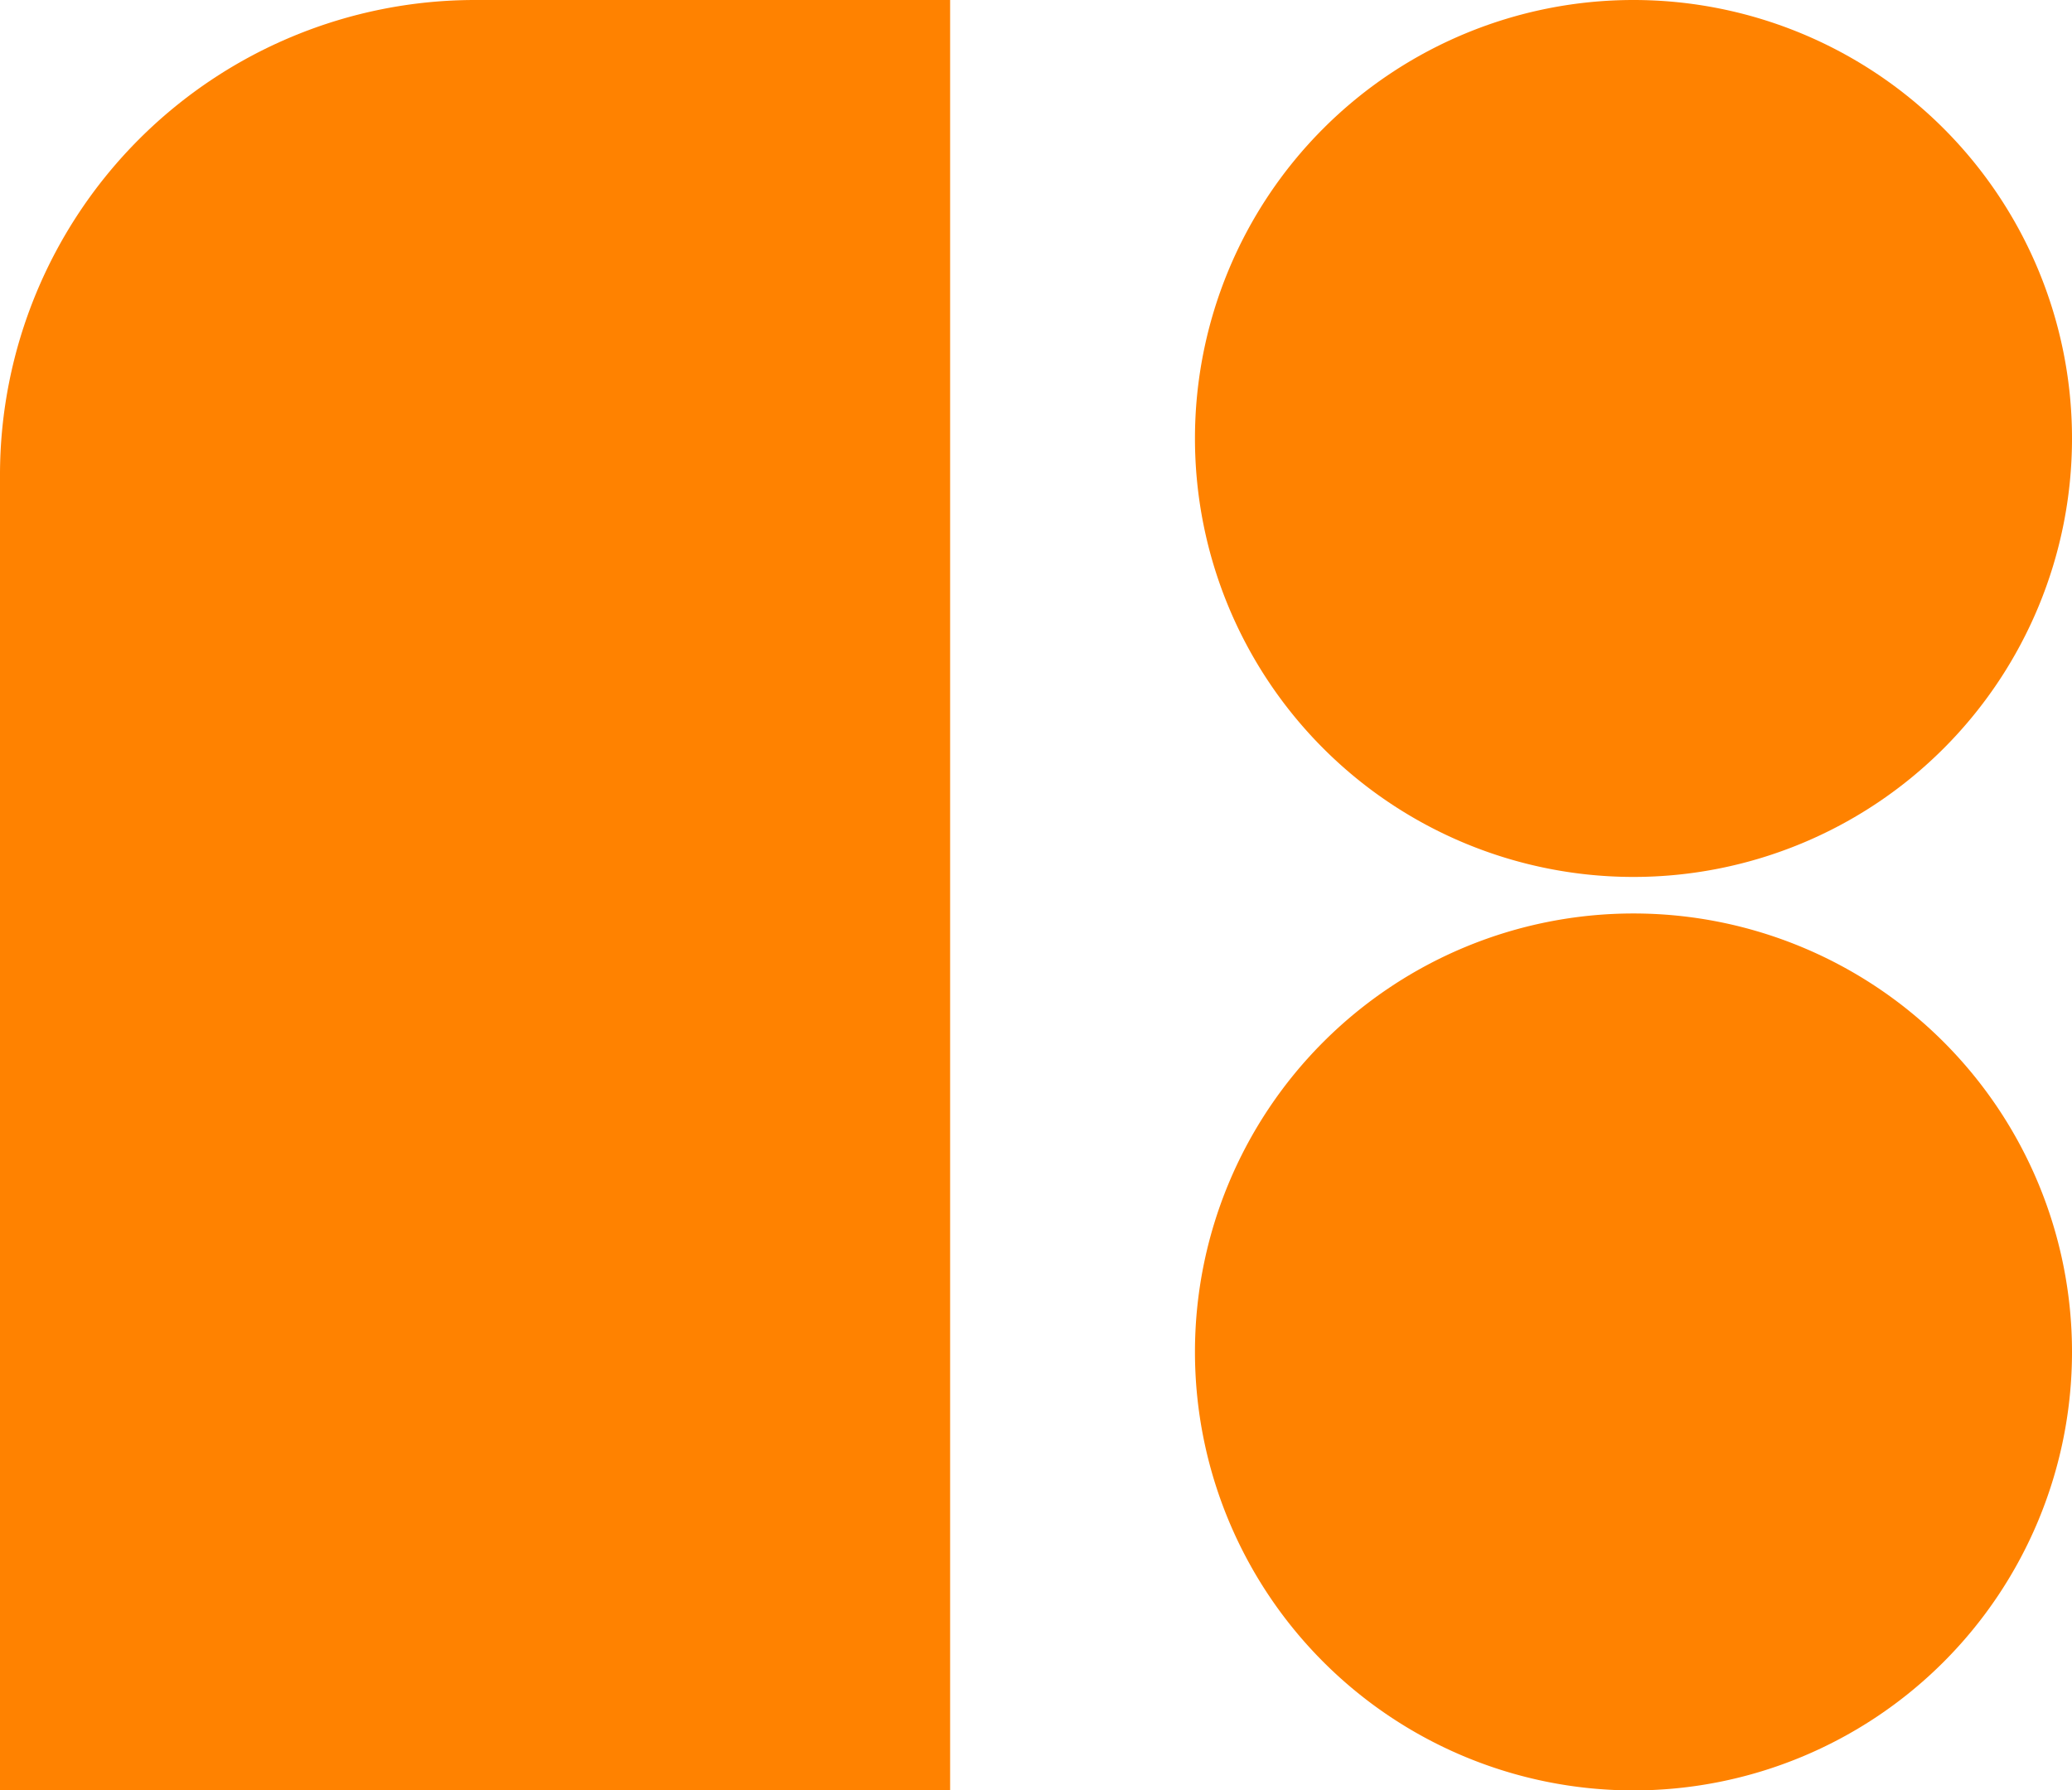 <svg xmlns="http://www.w3.org/2000/svg" version="1.0" viewBox="0 0 567 490">
  <g fill="#FF8200" stroke="none">
    <path d="M260 0 L260 490 L0 490 L0 130 A130 130 0 0 1 130 0 L260 0 Z"/>
    <path d="M 447, 120 m -120, 0 a 120,120 0 1,0 240,0 a 120,120 0 1,0 -240,0"/>
    <path d="M 447, 370 m -120, 0 a 120,120 0 1,0 240,0 a 120,120 0 1,0 -240,0"/>
  </g>
</svg>

